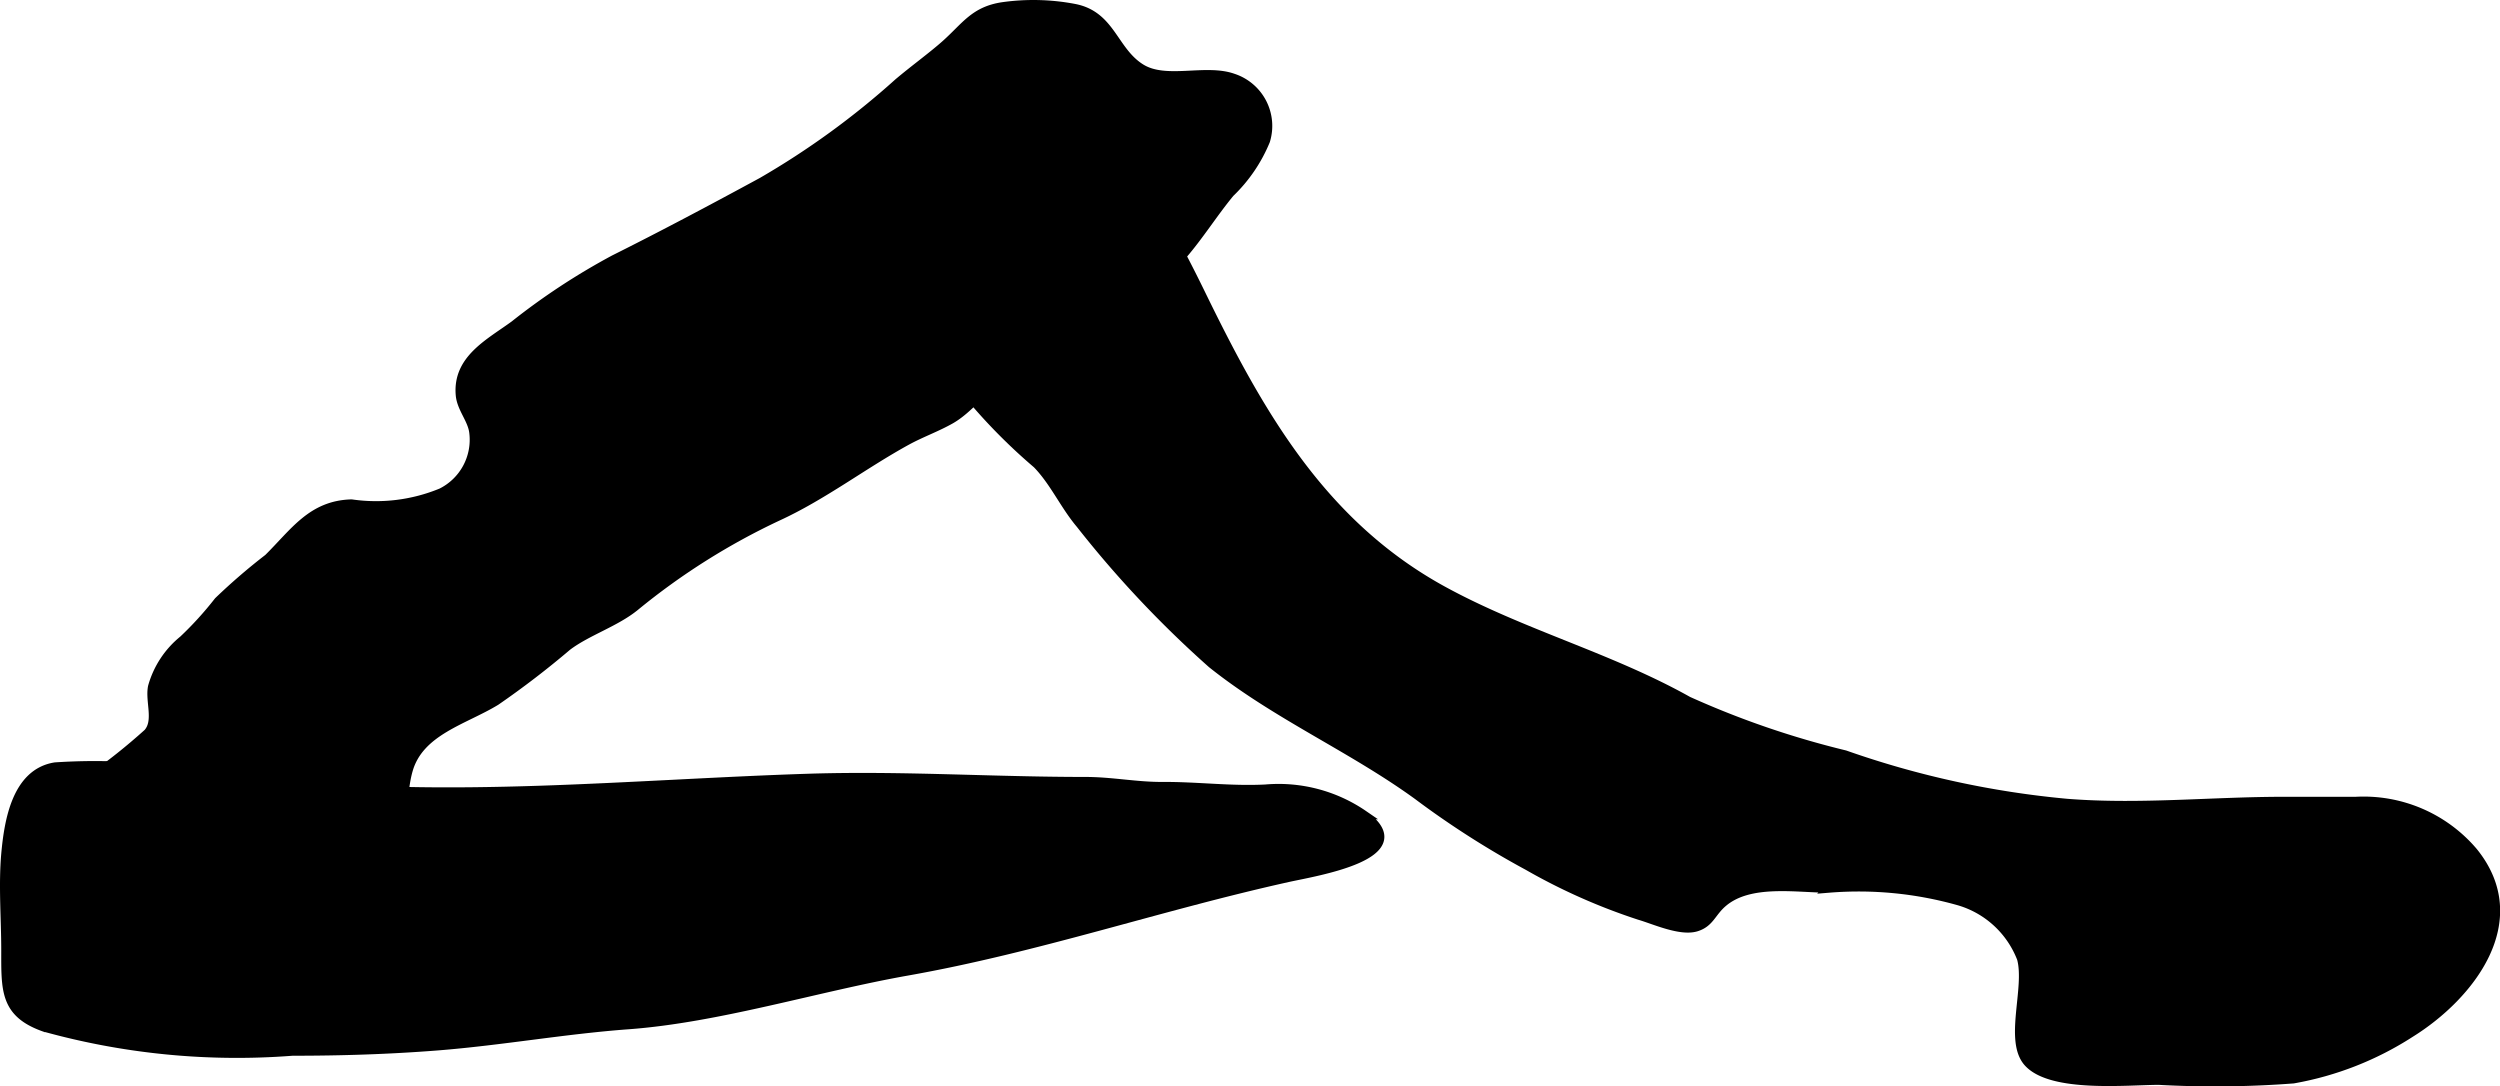 <?xml version="1.0" encoding="UTF-8"?>
<svg xmlns="http://www.w3.org/2000/svg"
     version="1.1"
     width="14.839mm"
     height="6.449mm"
     viewBox="0 0 42.064 18.28">
   <defs>
      <style type="text/css"><![CDATA[
      .a {
        stroke: #000;
        stroke-miterlimit: 10;
        stroke-width: 0.15px;
      }
    ]]></style>
   </defs>
   <path class="a"
         d="M8.344,11.794a14.97,14.97,0,0,0,1.201-.921c.333-.252.814-.402,1.142-.671a11.463,11.463,0,0,1,2.393-1.51c.768-.352,1.444-.875,2.18-1.278.24-.131.498-.222.736-.357.306-.175.506-.485.811-.647a7.591,7.591,0,0,0,1.567-.972,12.681,12.681,0,0,0,1.522-1.146c.287-.333.52-.707.799-1.046a2.57,2.57,0,0,0,.6-.881.848.848,0,0,0-.546-1.052c-.463-.166-1.131.096-1.55-.163-.468-.289-.501-.89-1.121-1.01a3.683,3.683,0,0,0-1.207-.029c-.477.072-.62.331-.959.634-.225.201-.544.431-.802.651a13.635,13.635,0,0,1-2.288,1.663c-.828.45-1.678.901-2.487,1.305a11.273,11.273,0,0,0-1.68,1.104c-.415.304-.965.574-.912,1.177.019.227.205.413.228.636a.994.994,0,0,1-.543,1.007,2.881,2.881,0,0,1-1.514.189c-.668.018-.958.479-1.4.916a10.118,10.118,0,0,0-.839.723,5.843,5.843,0,0,1-.591.65,1.551,1.551,0,0,0-.519.789c-.049.246.102.572-.076.777a10.029,10.029,0,0,1-.968.771,1.545,1.545,0,0,0-.495.962c-.026.344-.101.82.262.981a4.395,4.395,0,0,0,1.403.017h1.758a2.582,2.582,0,0,0,1.976-.431c.429-.429.292-1.135.444-1.672C7.055,12.298,7.809,12.121,8.344,11.794Z"/>
   <path class="a"
         d="M15.106,13.084c-.499-.007-1-.007-1.501.009-.749.024-1.498.062-2.247.1-1.528.077-3.057.156-4.587.121-.608-.014-1.218-.129-1.828-.167-.498-.031-1.019-.047-1.518-.101a10.132,10.132,0,0,0-2.497-.144c-.651.104-.782.911-.832,1.466-.047.53,0,1.086,0,1.617,0,.673-.021,1.058.642,1.296a12.116,12.116,0,0,0,4.182.407c.814,0,1.628-.025,2.44-.089,1.075-.085,2.134-.277,3.21-.356,1.516-.111,3.184-.635,4.695-.903,2.184-.386,4.258-1.098,6.412-1.575.458-.101,2.208-.379,1.267-1.056a2.525,2.525,0,0,0-1.649-.435c-.587.03-1.145-.046-1.73-.043-.444.003-.857-.084-1.305-.084C17.205,13.147,16.156,13.1,15.106,13.084Z"/>
   <path class="a"
         d="M14.993,4.581a9.501,9.501,0,0,0,2.455,3.226c.289.296.461.693.73,1.011a18.054,18.054,0,0,0,2.212,2.349c1.083.865,2.355,1.411,3.462,2.215a14.945,14.945,0,0,0,1.854,1.186,10.048,10.048,0,0,0,1.88.835c.246.071.688.276.955.194.232-.072.255-.247.45-.412.452-.384,1.238-.24,1.781-.24a6.197,6.197,0,0,1,2.186.213,1.609,1.609,0,0,1,1.054.969c.136.499-.223,1.394.119,1.756.403.429,1.672.295,2.194.295a17.375,17.375,0,0,0,2.261-.024,5.343,5.343,0,0,0,1.971-.774c1.002-.623,1.996-1.888,1.059-3.047a2.422,2.422,0,0,0-1.978-.852h-1.203c-1.222,0-2.43.13-3.654.034a15.511,15.511,0,0,1-3.739-.816,15.037,15.037,0,0,1-2.639-.906c-1.322-.741-2.788-1.125-4.126-1.857-2.053-1.125-3.101-3.004-4.084-5.021-.334-.685-.673-1.302-1.061-1.938a2.831,2.831,0,0,0-.52-.665c-.735-.635-2.82-.791-3.45.056A2.52,2.52,0,0,0,14.993,4.581Z"/>
</svg>
